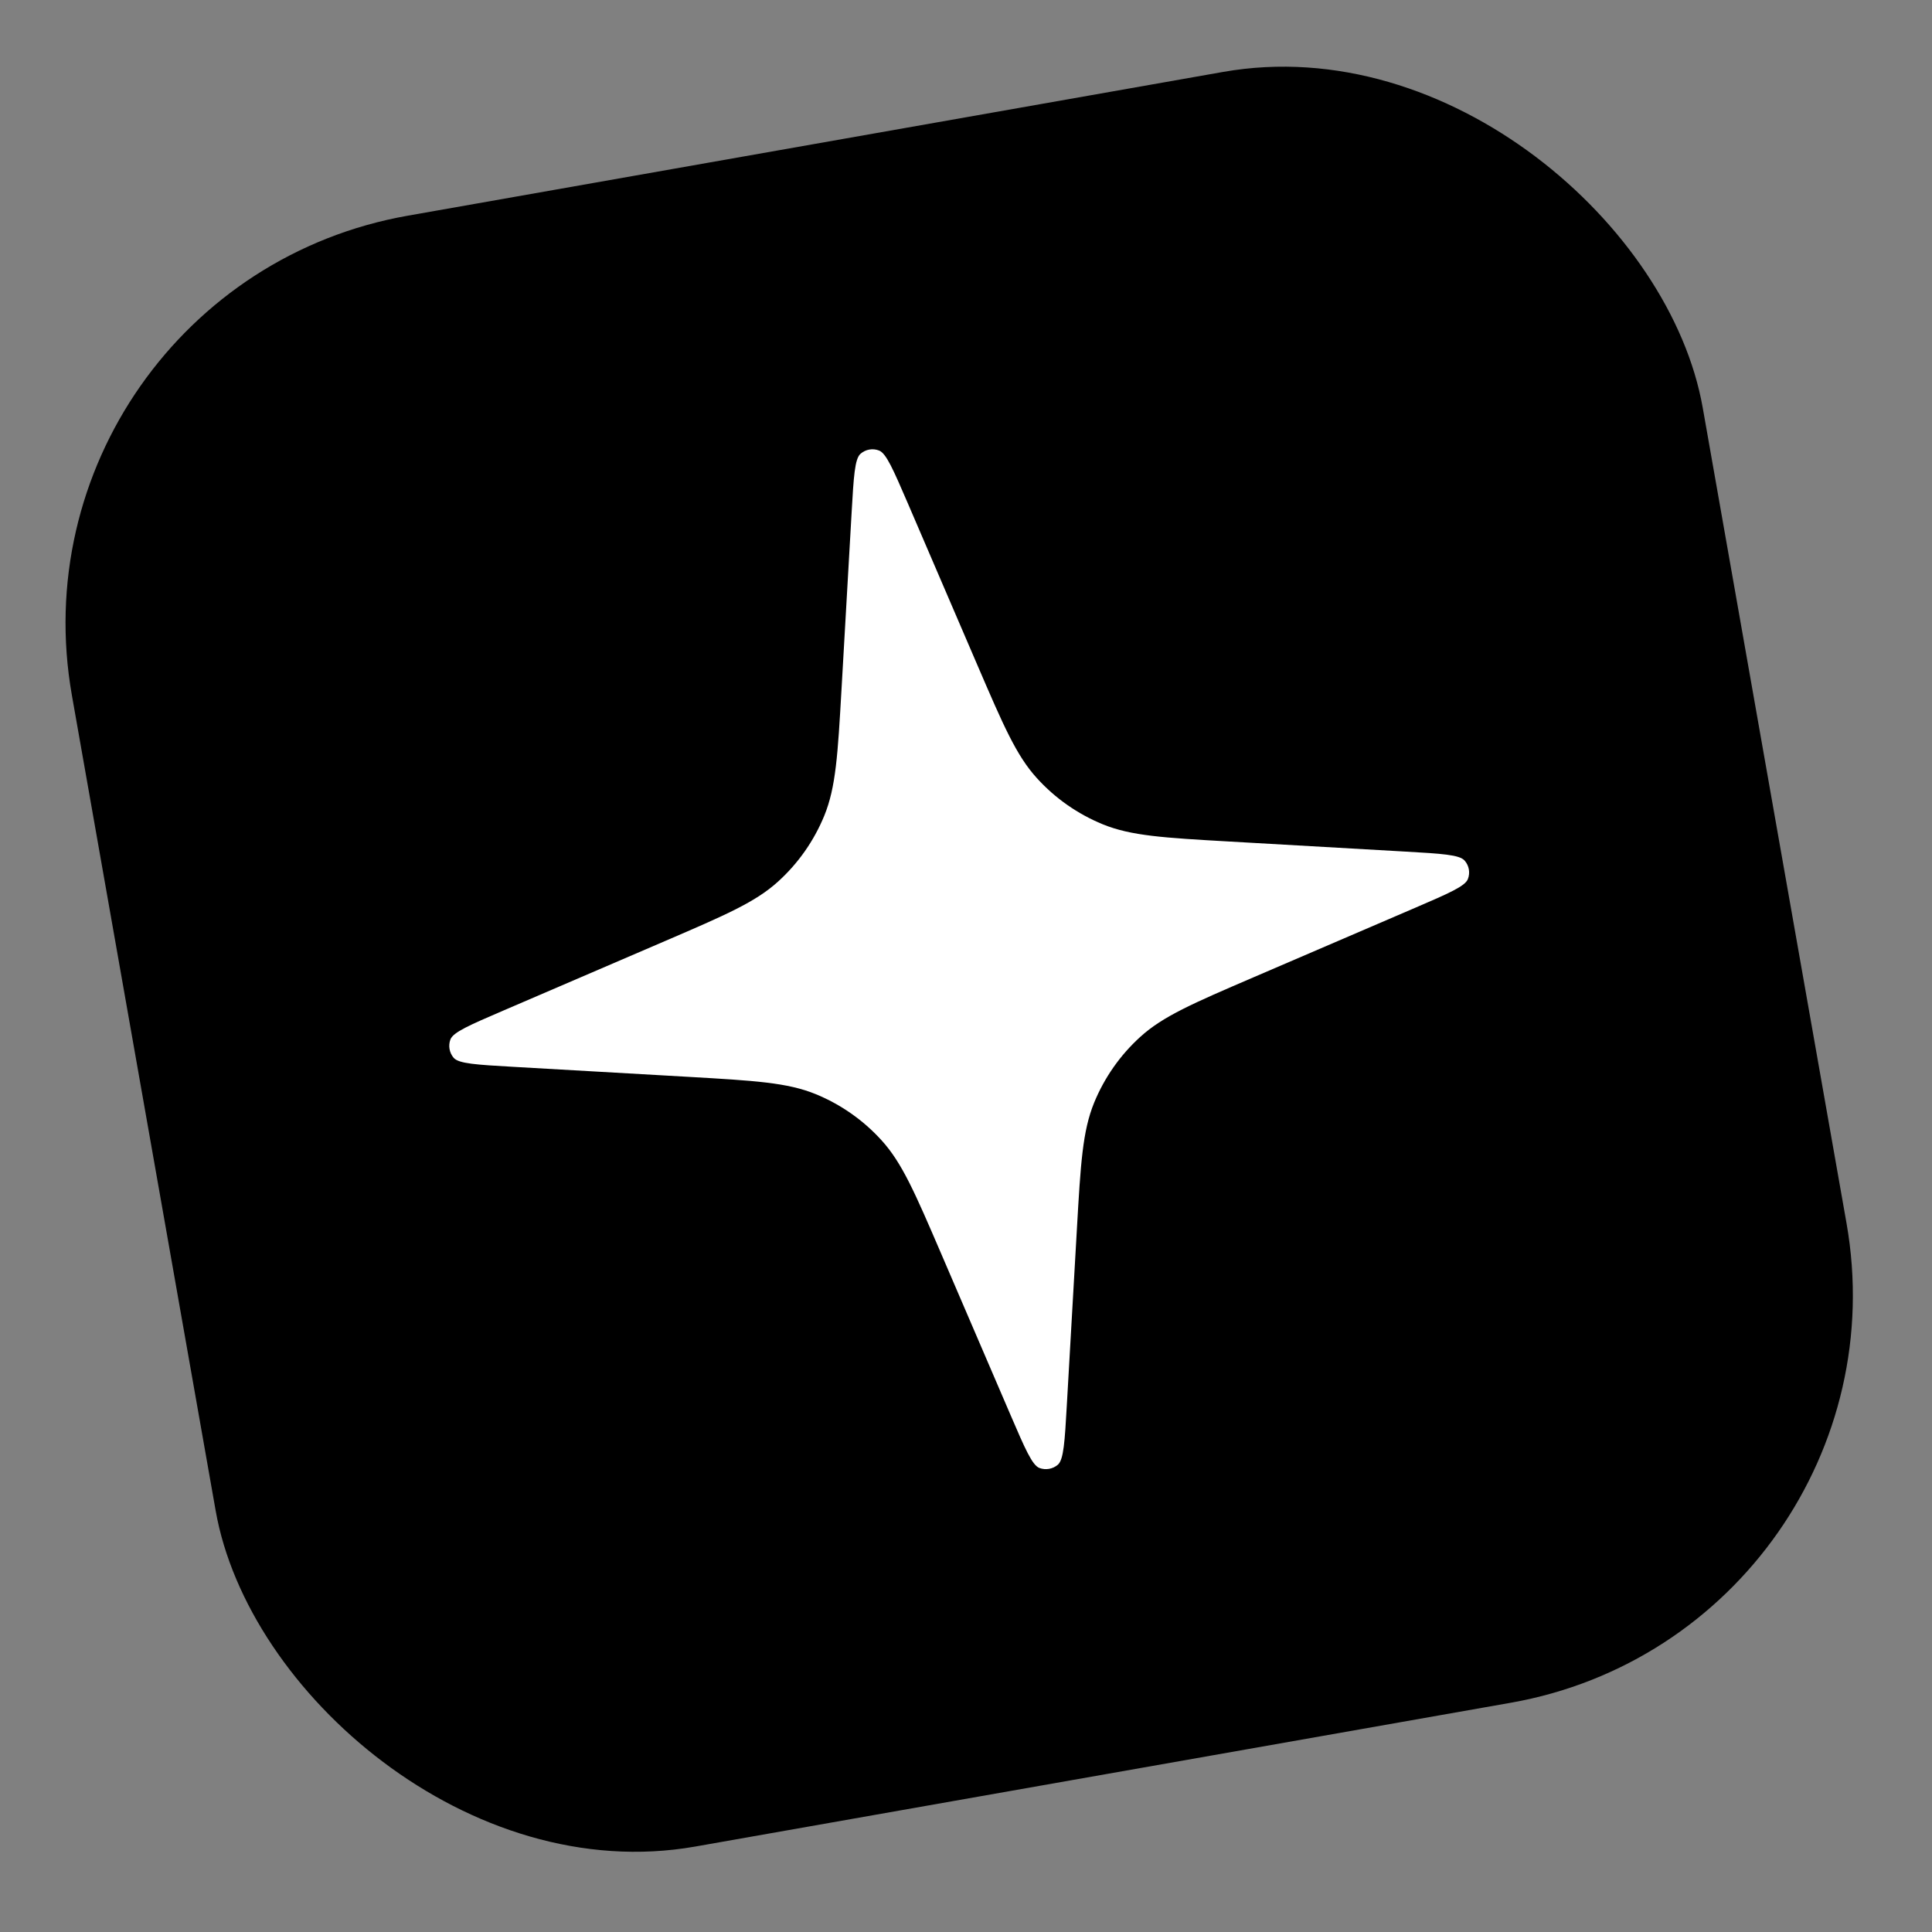 <?xml version="1.0" encoding="UTF-8"?> <svg xmlns="http://www.w3.org/2000/svg" width="28" height="28" viewBox="0 0 28 28" fill="none"><rect x="0" y="0" width="28" height="28" fill="#808080" stroke="none"/><g clip-path="url(#clip0_261_5828)"><rect y="4.168" width="24" height="24" rx="6" transform="rotate(-10 0 4.168)" fill="#FF9E00" style="fill:#FF9E00;fill:color(display-p3 1 0.62 0);fill-opacity:1;"></rect><path d="M12.342 7.434C12.372 6.91 12.387 6.649 12.472 6.576C12.546 6.512 12.648 6.494 12.739 6.529C12.844 6.568 12.947 6.809 13.155 7.29L14.165 9.639C14.541 10.513 14.729 10.95 15.028 11.278C15.292 11.569 15.618 11.797 15.981 11.946C16.392 12.114 16.867 12.142 17.816 12.196L20.369 12.342C20.893 12.372 21.154 12.387 21.227 12.473C21.291 12.546 21.309 12.648 21.274 12.739C21.235 12.844 20.994 12.948 20.513 13.155L18.164 14.165C17.29 14.541 16.853 14.729 16.525 15.028C16.234 15.292 16.006 15.618 15.857 15.981C15.689 16.392 15.661 16.867 15.607 17.816L15.461 20.369C15.431 20.893 15.416 21.154 15.331 21.228C15.257 21.291 15.155 21.309 15.064 21.275C14.959 21.235 14.855 20.994 14.648 20.513L13.638 18.164C13.262 17.29 13.074 16.853 12.775 16.525C12.511 16.234 12.185 16.006 11.822 15.857C11.411 15.689 10.936 15.662 9.987 15.607L7.434 15.461C6.91 15.431 6.649 15.416 6.575 15.331C6.512 15.257 6.494 15.155 6.528 15.064C6.568 14.959 6.809 14.855 7.29 14.648L9.639 13.638C10.513 13.262 10.95 13.074 11.278 12.775C11.569 12.511 11.797 12.185 11.946 11.822C12.114 11.411 12.142 10.936 12.196 9.987L12.342 7.434Z" fill="white" style="fill:white;fill-opacity:1;"></path></g><defs><clipPath id="clip0_261_5828"><rect y="4.168" width="24" height="24" rx="6" transform="rotate(-10 0 4.168)" fill="white" style="fill:white;fill-opacity:1;"></rect></clipPath></defs></svg> 